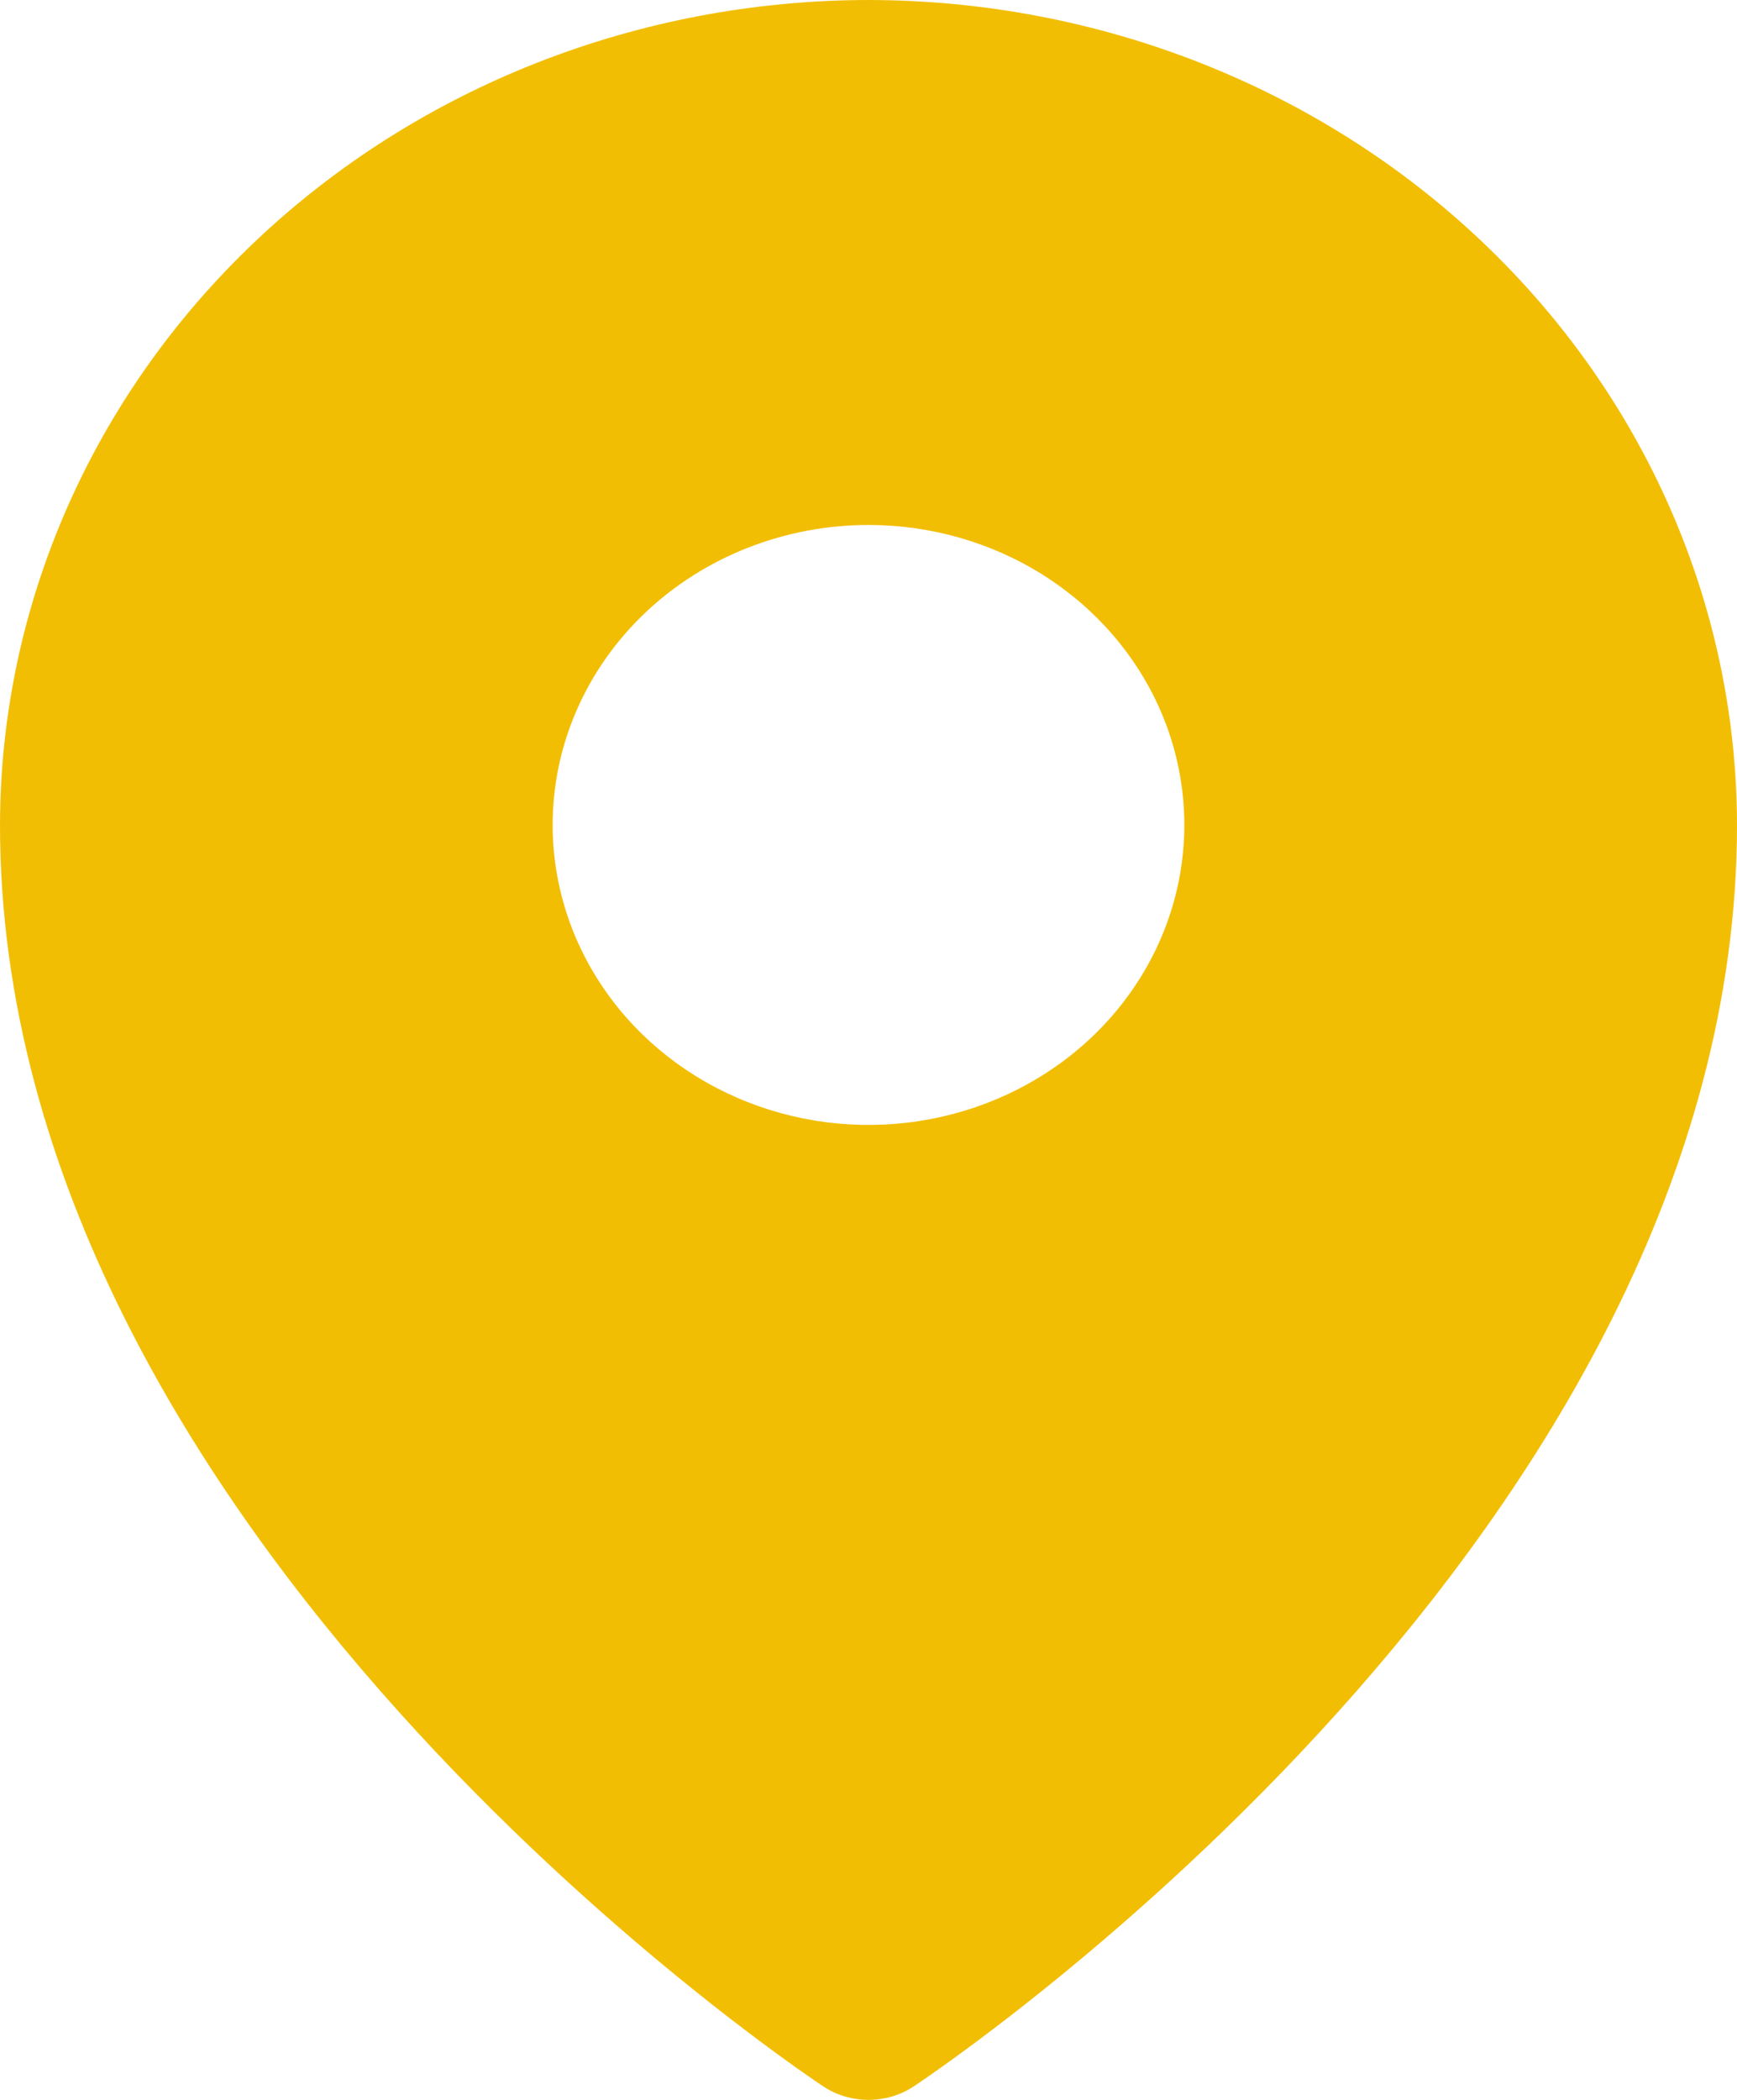<?xml version="1.0" encoding="UTF-8"?> <svg xmlns="http://www.w3.org/2000/svg" width="24" height="29" viewBox="0 0 24 29" fill="none"><path d="M12 0C8.819 0.003 5.768 1.205 3.519 3.341C1.269 5.477 0.004 8.372 0 11.393C0 21.142 10.909 28.504 11.374 28.813C11.557 28.935 11.776 29 12 29C12.224 29 12.443 28.935 12.626 28.813C13.091 28.504 24 21.142 24 11.393C23.996 8.372 22.731 5.477 20.481 3.341C18.232 1.205 15.181 0.003 12 0ZM12 7.25C12.863 7.25 13.707 7.493 14.424 7.948C15.142 8.404 15.701 9.051 16.032 9.808C16.362 10.565 16.448 11.398 16.28 12.201C16.111 13.005 15.696 13.743 15.086 14.322C14.475 14.902 13.698 15.296 12.851 15.456C12.005 15.616 11.127 15.534 10.33 15.22C9.533 14.907 8.851 14.376 8.372 13.695C7.892 13.013 7.636 12.212 7.636 11.393C7.636 10.294 8.096 9.24 8.914 8.463C9.733 7.687 10.843 7.25 12 7.25Z" fill="#F2BE04"></path></svg> 